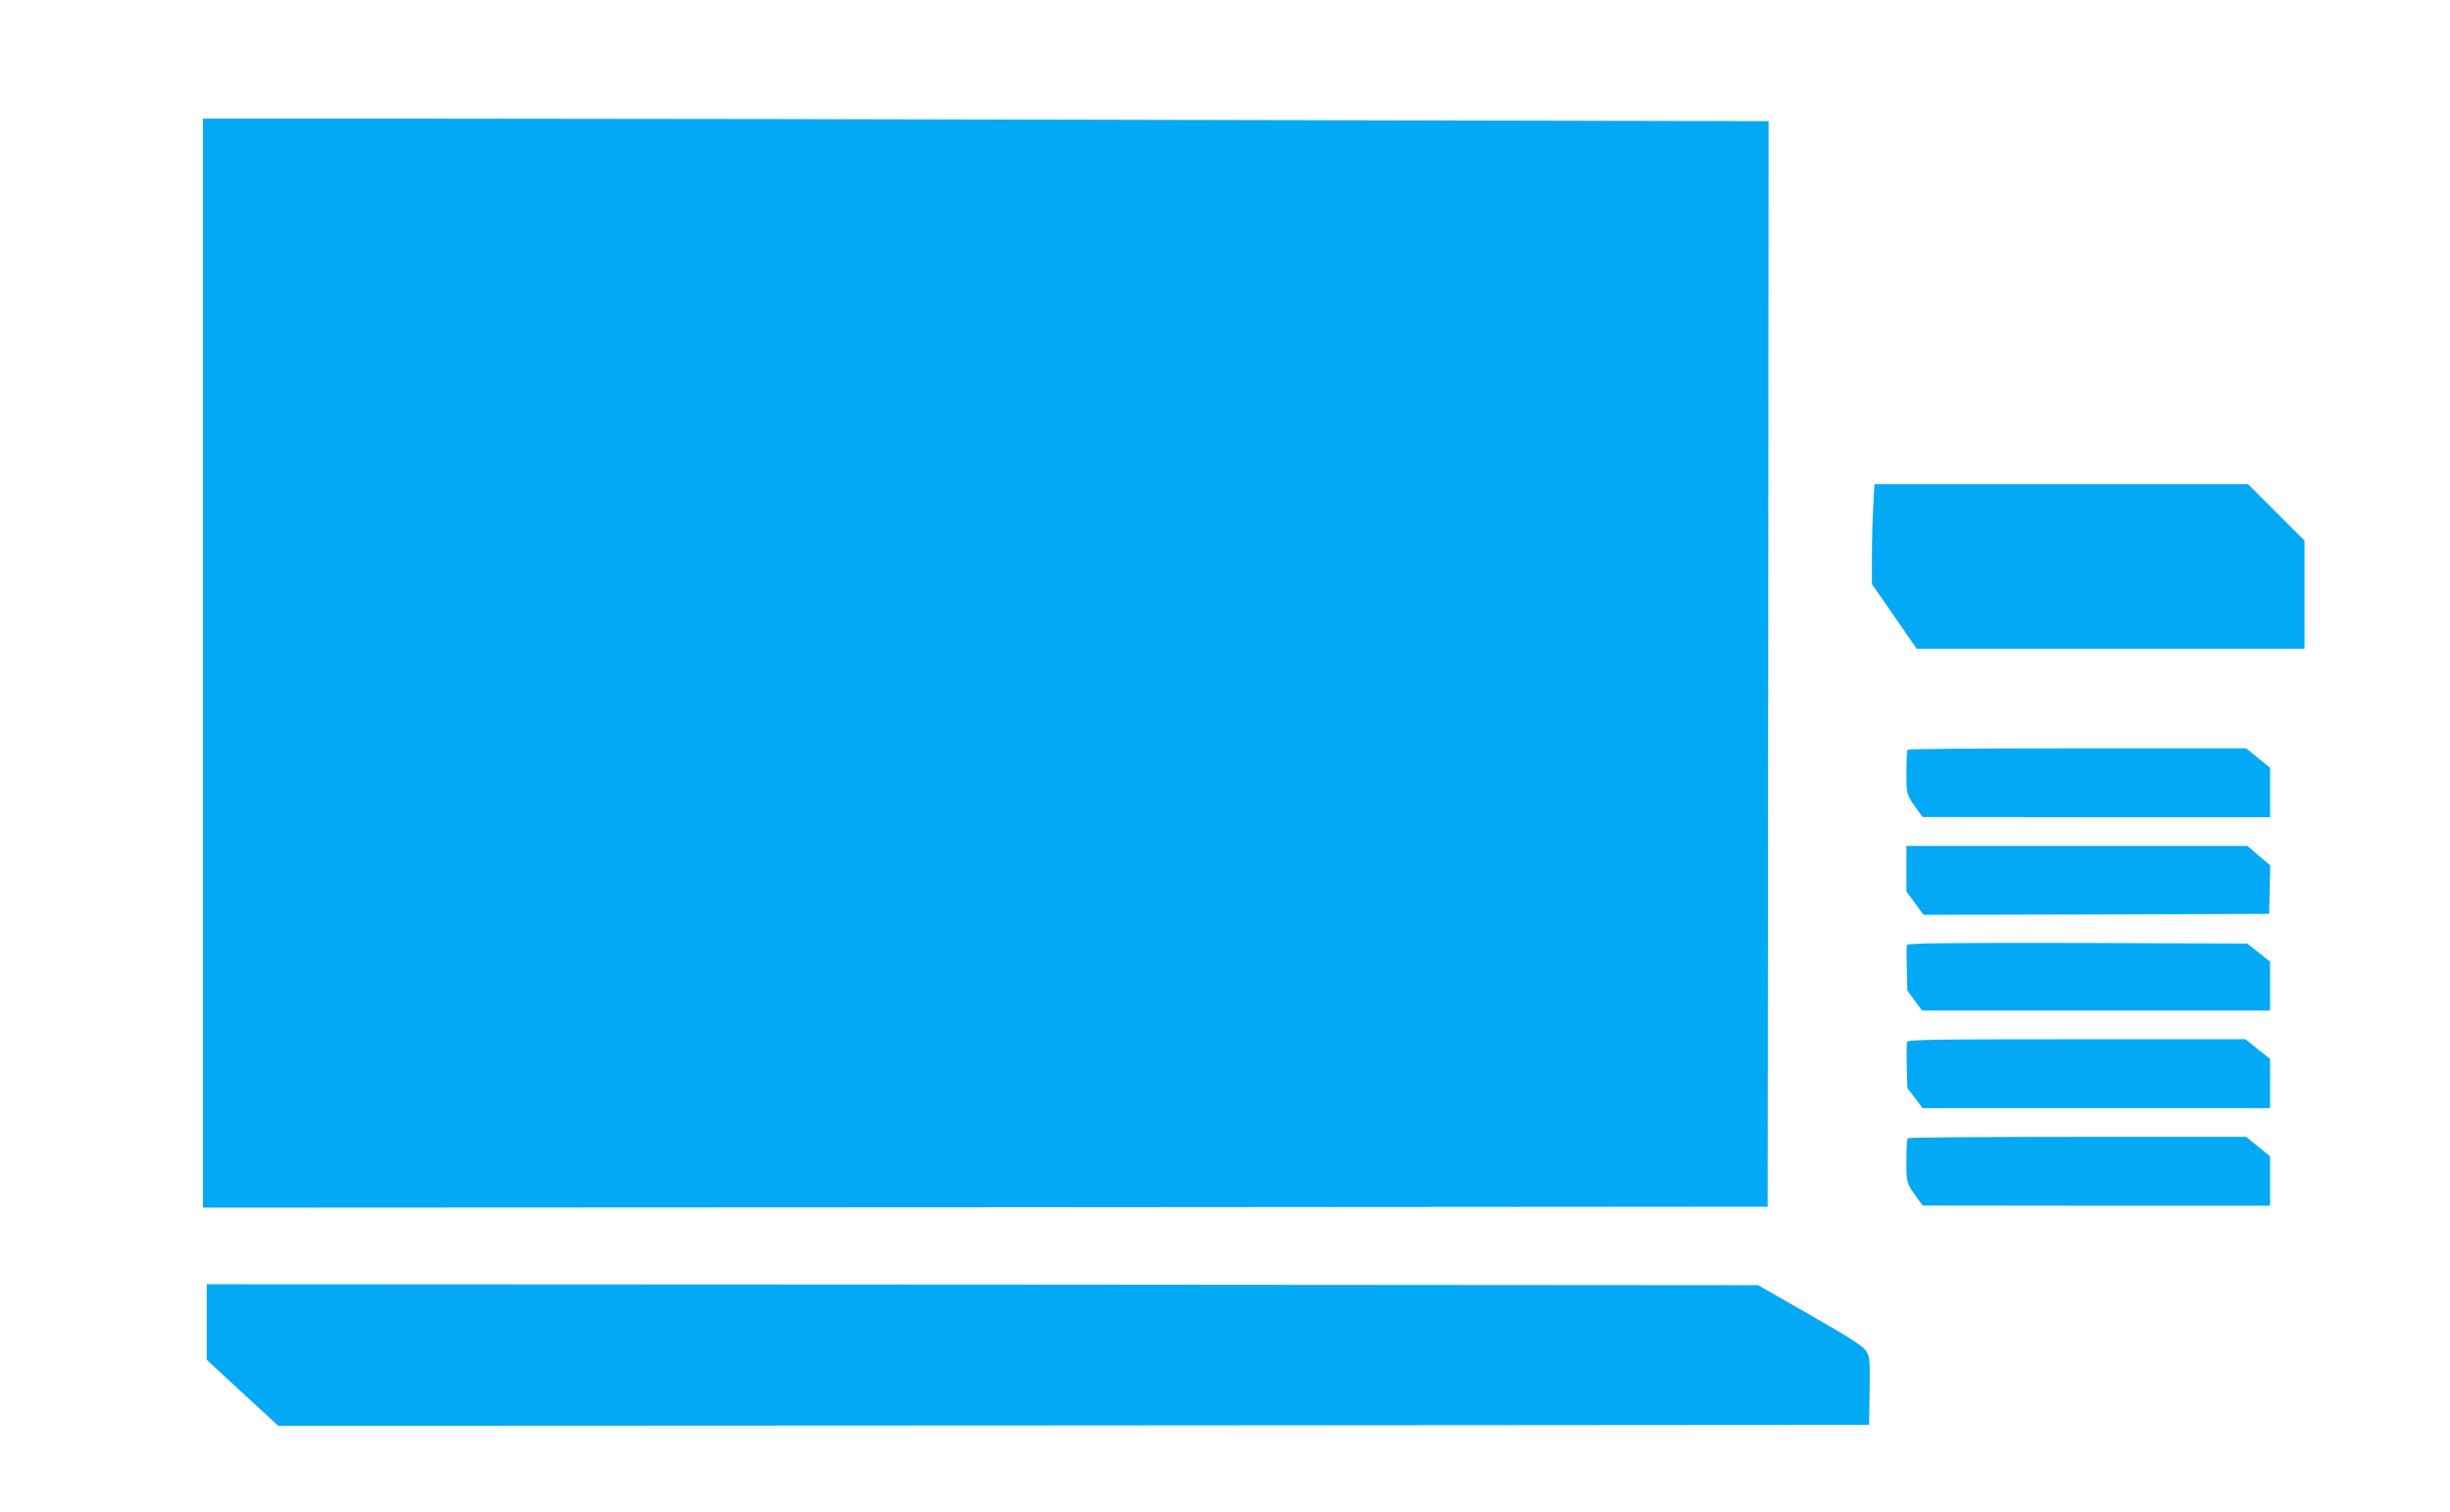 <?xml version="1.0" standalone="no"?>
<!DOCTYPE svg PUBLIC "-//W3C//DTD SVG 20010904//EN"
 "http://www.w3.org/TR/2001/REC-SVG-20010904/DTD/svg10.dtd">
<svg version="1.0" xmlns="http://www.w3.org/2000/svg"
 width="1280pt" height="790pt" viewBox="0 0 1280 790"
 preserveAspectRatio="xMidYMid meet">
<g transform="translate(0,790) scale(0.1,-0.1)"
fill="#03a9f4" stroke="none">
<path d="M1060 4435 l0 -2845 4088 2 4087 3 3 2836 2 2836 -2842 6 c-1564 4
-3404 7 -4090 7 l-1248 0 0 -2845z"/>
<path d="M9787 5258 c-4 -62 -7 -180 -7 -262 l0 -148 117 -169 117 -169 1013
0 1013 0 0 282 0 283 -147 147 -148 148 -976 0 -976 0 -6 -112z"/>
<path d="M9967 3983 c-4 -3 -7 -57 -7 -118 0 -120 -2 -115 69 -212 l16 -22
908 -1 907 0 0 129 0 129 -62 51 -63 51 -881 0 c-484 0 -884 -3 -887 -7z"/>
<path d="M9960 3361 l0 -119 45 -61 45 -61 903 2 902 3 3 126 3 127 -60 51
-59 51 -891 0 -891 0 0 -119z"/>
<path d="M9963 2963 c-3 -7 -3 -63 -1 -125 l3 -114 38 -52 39 -52 909 0 909 0
0 128 0 127 -60 48 -60 47 -886 3 c-682 1 -888 -1 -891 -10z"/>
<path d="M9964 2456 c-3 -8 -4 -66 -2 -128 l3 -113 40 -52 39 -53 908 0 908 0
0 128 0 129 -64 51 -64 52 -881 0 c-761 0 -882 -2 -887 -14z"/>
<path d="M9967 1953 c-4 -3 -7 -57 -7 -118 0 -120 -2 -115 69 -212 l16 -22
908 -1 907 0 0 129 0 129 -62 51 -63 51 -881 0 c-484 0 -884 -3 -887 -7z"/>
<path d="M1080 992 l0 -197 187 -173 187 -172 4155 2 4156 3 3 177 c2 167 1
179 -19 210 -16 25 -88 71 -293 188 l-271 155 -4052 3 -4053 2 0 -198z"/>
</g>
</svg>

